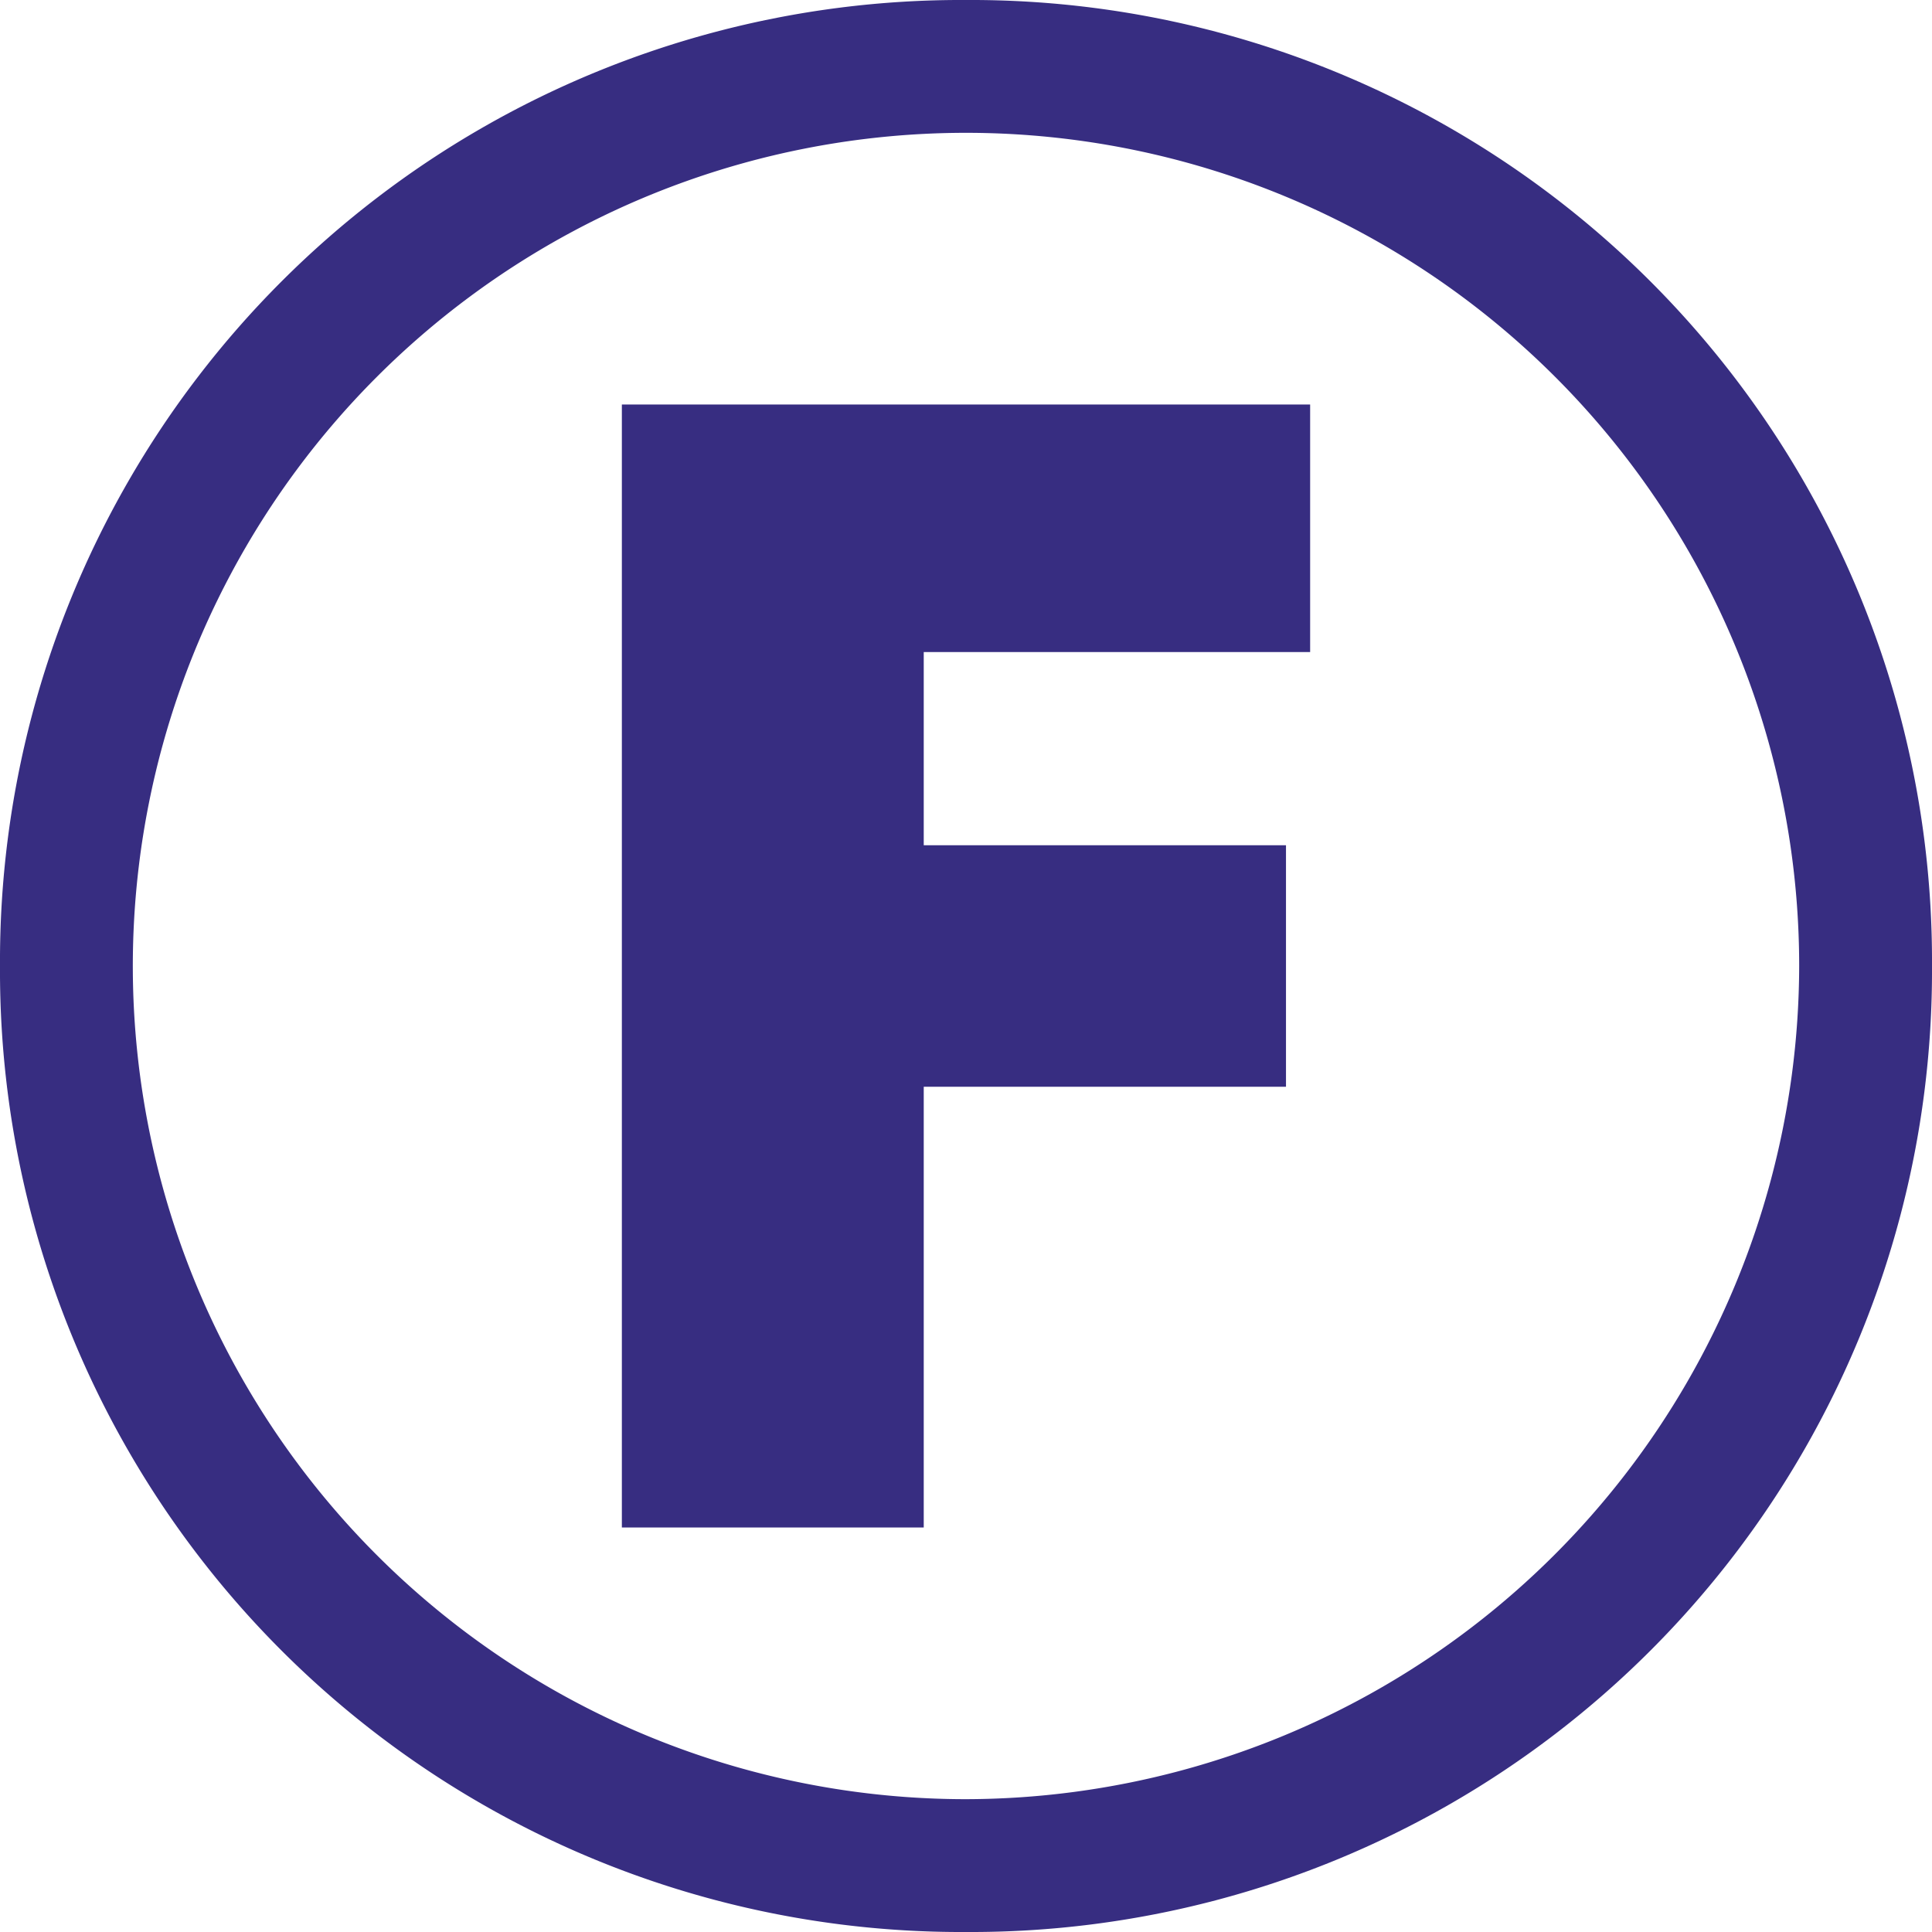 <?xml version="1.0" encoding="UTF-8"?>
<svg xmlns="http://www.w3.org/2000/svg" id="FrontEngravable" width="48px" height="48px" viewBox="0 0 32 32">
  <g id="Group_181" data-name="Group 181">
    <path id="Path_840" data-name="Path 840" d="M16,0A15.919,15.919,0,0,0,0,16,15.919,15.919,0,0,0,16,32,15.919,15.919,0,0,0,32,16,15.919,15.919,0,0,0,16,0Zm0,29.8A13.8,13.8,0,1,1,29.8,16,13.828,13.828,0,0,1,16,29.8Z" fill="#372D81"></path>
  </g>
  <path id="Path_841" data-name="Path 841" d="M10.3,25.3V6.7H21.7v4.1H15.3V14h6v4h-6v7.3Z" fill="#372D81"></path>
</svg>
